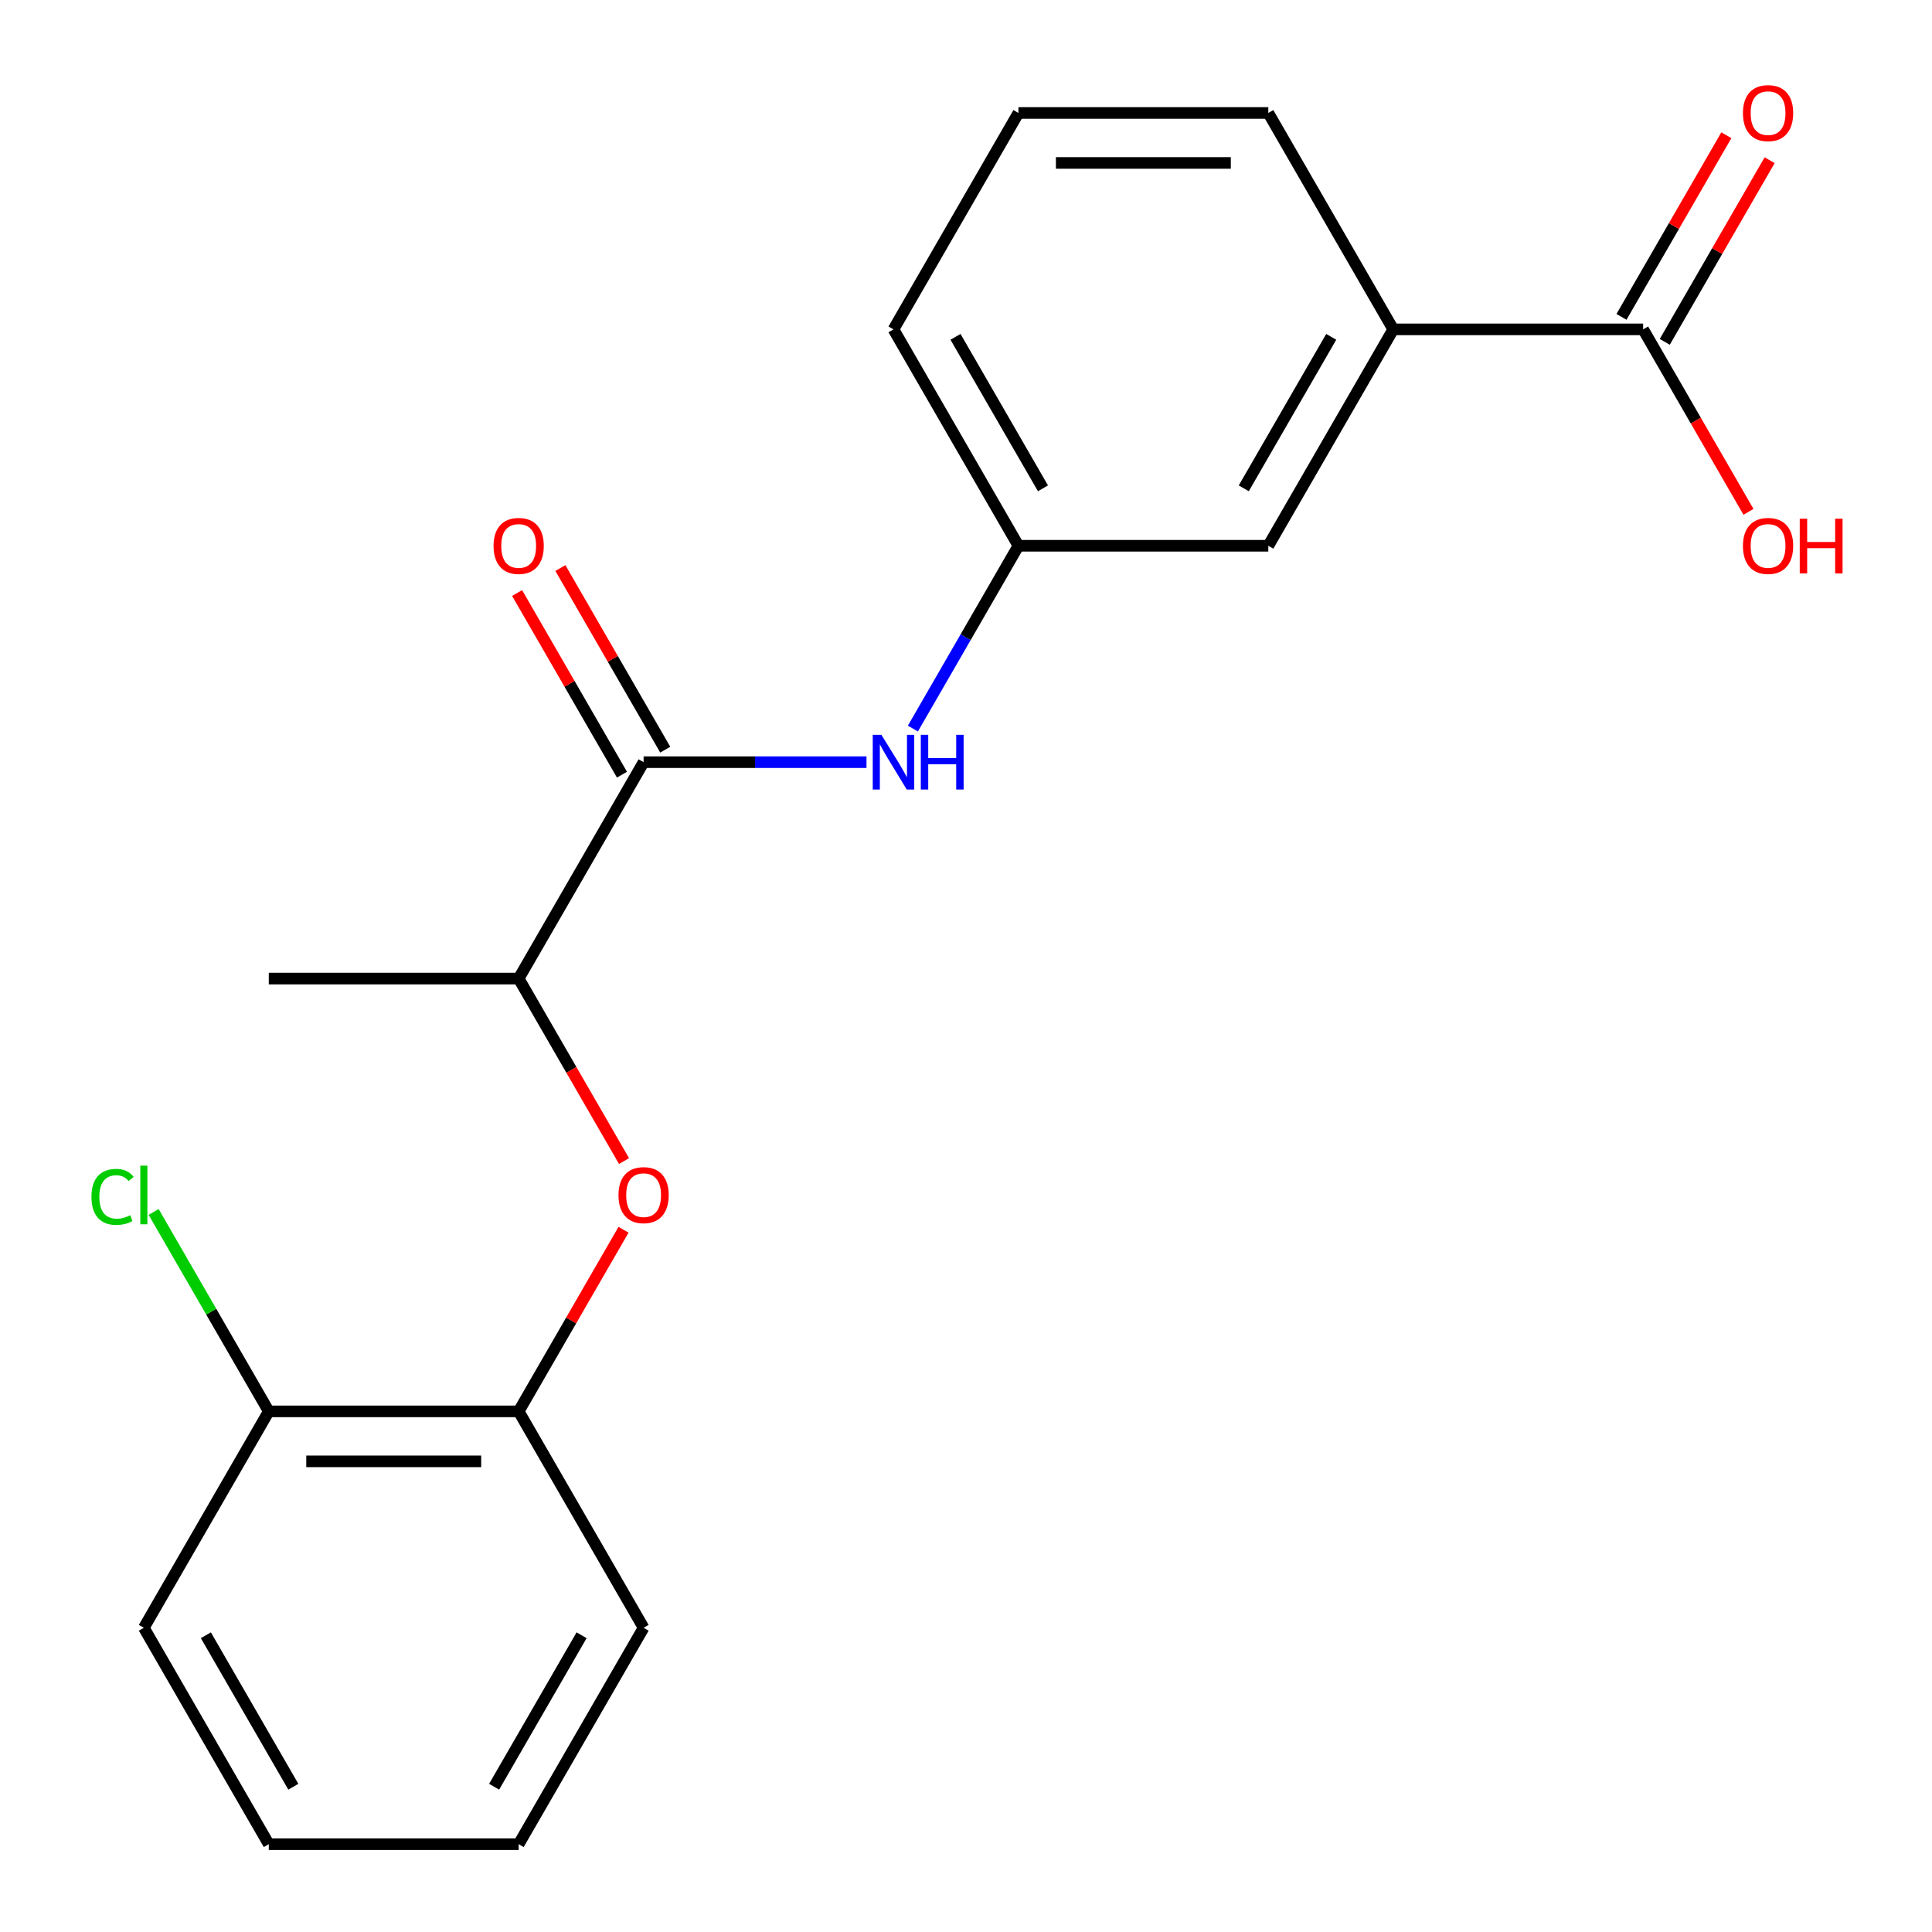<?xml version='1.0' encoding='iso-8859-1'?>
<svg version='1.1' baseProfile='full'
              xmlns='http://www.w3.org/2000/svg'
                      xmlns:rdkit='http://www.rdkit.org/xml'
                      xmlns:xlink='http://www.w3.org/1999/xlink'
                  xml:space='preserve'
width='1000px' height='1000px' viewBox='0 0 1000 1000'>
<!-- END OF HEADER -->
<rect style='opacity:1.0;fill:#FFFFFF;stroke:none' width='1000' height='1000' x='0' y='0'> </rect>
<path class='bond-0' d='M 333.129,394.498 L 390.811,394.498' style='fill:none;fill-rule:evenodd;stroke:#000000;stroke-width:6px;stroke-linecap:butt;stroke-linejoin:miter;stroke-opacity:1' />
<path class='bond-0' d='M 390.811,394.498 L 448.493,394.498' style='fill:none;fill-rule:evenodd;stroke:#0000FF;stroke-width:6px;stroke-linecap:butt;stroke-linejoin:miter;stroke-opacity:1' />
<path class='bond-5' d='M 333.129,394.498 L 268.461,506.508' style='fill:none;fill-rule:evenodd;stroke:#000000;stroke-width:6px;stroke-linecap:butt;stroke-linejoin:miter;stroke-opacity:1' />
<path class='bond-8' d='M 344.33,388.031 L 317.19,341.023' style='fill:none;fill-rule:evenodd;stroke:#000000;stroke-width:6px;stroke-linecap:butt;stroke-linejoin:miter;stroke-opacity:1' />
<path class='bond-8' d='M 317.19,341.023 L 290.05,294.016' style='fill:none;fill-rule:evenodd;stroke:#FF0000;stroke-width:6px;stroke-linecap:butt;stroke-linejoin:miter;stroke-opacity:1' />
<path class='bond-8' d='M 321.928,400.965 L 294.788,353.957' style='fill:none;fill-rule:evenodd;stroke:#000000;stroke-width:6px;stroke-linecap:butt;stroke-linejoin:miter;stroke-opacity:1' />
<path class='bond-8' d='M 294.788,353.957 L 267.648,306.949' style='fill:none;fill-rule:evenodd;stroke:#FF0000;stroke-width:6px;stroke-linecap:butt;stroke-linejoin:miter;stroke-opacity:1' />
<path class='bond-6' d='M 472.509,377.105 L 499.822,329.797' style='fill:none;fill-rule:evenodd;stroke:#0000FF;stroke-width:6px;stroke-linecap:butt;stroke-linejoin:miter;stroke-opacity:1' />
<path class='bond-6' d='M 499.822,329.797 L 527.135,282.489' style='fill:none;fill-rule:evenodd;stroke:#000000;stroke-width:6px;stroke-linecap:butt;stroke-linejoin:miter;stroke-opacity:1' />
<path class='bond-1' d='M 850.479,170.48 L 721.141,170.48' style='fill:none;fill-rule:evenodd;stroke:#000000;stroke-width:6px;stroke-linecap:butt;stroke-linejoin:miter;stroke-opacity:1' />
<path class='bond-9' d='M 861.68,176.946 L 888.82,129.938' style='fill:none;fill-rule:evenodd;stroke:#000000;stroke-width:6px;stroke-linecap:butt;stroke-linejoin:miter;stroke-opacity:1' />
<path class='bond-9' d='M 888.82,129.938 L 915.96,82.93' style='fill:none;fill-rule:evenodd;stroke:#FF0000;stroke-width:6px;stroke-linecap:butt;stroke-linejoin:miter;stroke-opacity:1' />
<path class='bond-9' d='M 839.278,164.013 L 866.418,117.005' style='fill:none;fill-rule:evenodd;stroke:#000000;stroke-width:6px;stroke-linecap:butt;stroke-linejoin:miter;stroke-opacity:1' />
<path class='bond-9' d='M 866.418,117.005 L 893.558,69.997' style='fill:none;fill-rule:evenodd;stroke:#FF0000;stroke-width:6px;stroke-linecap:butt;stroke-linejoin:miter;stroke-opacity:1' />
<path class='bond-11' d='M 850.479,170.48 L 877.746,217.708' style='fill:none;fill-rule:evenodd;stroke:#000000;stroke-width:6px;stroke-linecap:butt;stroke-linejoin:miter;stroke-opacity:1' />
<path class='bond-11' d='M 877.746,217.708 L 905.013,264.936' style='fill:none;fill-rule:evenodd;stroke:#FF0000;stroke-width:6px;stroke-linecap:butt;stroke-linejoin:miter;stroke-opacity:1' />
<path class='bond-2' d='M 322.995,600.964 L 295.728,553.736' style='fill:none;fill-rule:evenodd;stroke:#FF0000;stroke-width:6px;stroke-linecap:butt;stroke-linejoin:miter;stroke-opacity:1' />
<path class='bond-2' d='M 295.728,553.736 L 268.461,506.508' style='fill:none;fill-rule:evenodd;stroke:#000000;stroke-width:6px;stroke-linecap:butt;stroke-linejoin:miter;stroke-opacity:1' />
<path class='bond-4' d='M 322.741,636.511 L 295.601,683.519' style='fill:none;fill-rule:evenodd;stroke:#FF0000;stroke-width:6px;stroke-linecap:butt;stroke-linejoin:miter;stroke-opacity:1' />
<path class='bond-4' d='M 295.601,683.519 L 268.461,730.527' style='fill:none;fill-rule:evenodd;stroke:#000000;stroke-width:6px;stroke-linecap:butt;stroke-linejoin:miter;stroke-opacity:1' />
<path class='bond-3' d='M 721.141,170.48 L 656.473,282.489' style='fill:none;fill-rule:evenodd;stroke:#000000;stroke-width:6px;stroke-linecap:butt;stroke-linejoin:miter;stroke-opacity:1' />
<path class='bond-3' d='M 689.039,174.347 L 643.771,252.754' style='fill:none;fill-rule:evenodd;stroke:#000000;stroke-width:6px;stroke-linecap:butt;stroke-linejoin:miter;stroke-opacity:1' />
<path class='bond-21' d='M 721.141,170.48 L 656.473,58.47' style='fill:none;fill-rule:evenodd;stroke:#000000;stroke-width:6px;stroke-linecap:butt;stroke-linejoin:miter;stroke-opacity:1' />
<path class='bond-10' d='M 268.461,730.527 L 139.123,730.527' style='fill:none;fill-rule:evenodd;stroke:#000000;stroke-width:6px;stroke-linecap:butt;stroke-linejoin:miter;stroke-opacity:1' />
<path class='bond-10' d='M 249.06,756.394 L 158.524,756.394' style='fill:none;fill-rule:evenodd;stroke:#000000;stroke-width:6px;stroke-linecap:butt;stroke-linejoin:miter;stroke-opacity:1' />
<path class='bond-15' d='M 268.461,730.527 L 333.129,842.536' style='fill:none;fill-rule:evenodd;stroke:#000000;stroke-width:6px;stroke-linecap:butt;stroke-linejoin:miter;stroke-opacity:1' />
<path class='bond-17' d='M 268.461,506.508 L 139.123,506.508' style='fill:none;fill-rule:evenodd;stroke:#000000;stroke-width:6px;stroke-linecap:butt;stroke-linejoin:miter;stroke-opacity:1' />
<path class='bond-7' d='M 527.135,282.489 L 656.473,282.489' style='fill:none;fill-rule:evenodd;stroke:#000000;stroke-width:6px;stroke-linecap:butt;stroke-linejoin:miter;stroke-opacity:1' />
<path class='bond-16' d='M 527.135,282.489 L 462.467,170.48' style='fill:none;fill-rule:evenodd;stroke:#000000;stroke-width:6px;stroke-linecap:butt;stroke-linejoin:miter;stroke-opacity:1' />
<path class='bond-16' d='M 539.837,252.754 L 494.569,174.347' style='fill:none;fill-rule:evenodd;stroke:#000000;stroke-width:6px;stroke-linecap:butt;stroke-linejoin:miter;stroke-opacity:1' />
<path class='bond-12' d='M 139.123,730.527 L 109.326,678.916' style='fill:none;fill-rule:evenodd;stroke:#000000;stroke-width:6px;stroke-linecap:butt;stroke-linejoin:miter;stroke-opacity:1' />
<path class='bond-12' d='M 109.326,678.916 L 79.528,627.305' style='fill:none;fill-rule:evenodd;stroke:#00CC00;stroke-width:6px;stroke-linecap:butt;stroke-linejoin:miter;stroke-opacity:1' />
<path class='bond-18' d='M 139.123,730.527 L 74.455,842.536' style='fill:none;fill-rule:evenodd;stroke:#000000;stroke-width:6px;stroke-linecap:butt;stroke-linejoin:miter;stroke-opacity:1' />
<path class='bond-13' d='M 656.473,58.47 L 527.135,58.47' style='fill:none;fill-rule:evenodd;stroke:#000000;stroke-width:6px;stroke-linecap:butt;stroke-linejoin:miter;stroke-opacity:1' />
<path class='bond-13' d='M 637.072,84.338 L 546.536,84.338' style='fill:none;fill-rule:evenodd;stroke:#000000;stroke-width:6px;stroke-linecap:butt;stroke-linejoin:miter;stroke-opacity:1' />
<path class='bond-14' d='M 527.135,58.47 L 462.467,170.48' style='fill:none;fill-rule:evenodd;stroke:#000000;stroke-width:6px;stroke-linecap:butt;stroke-linejoin:miter;stroke-opacity:1' />
<path class='bond-19' d='M 333.129,842.536 L 268.461,954.545' style='fill:none;fill-rule:evenodd;stroke:#000000;stroke-width:6px;stroke-linecap:butt;stroke-linejoin:miter;stroke-opacity:1' />
<path class='bond-19' d='M 301.027,846.404 L 255.759,924.81' style='fill:none;fill-rule:evenodd;stroke:#000000;stroke-width:6px;stroke-linecap:butt;stroke-linejoin:miter;stroke-opacity:1' />
<path class='bond-22' d='M 74.455,842.536 L 139.123,954.545' style='fill:none;fill-rule:evenodd;stroke:#000000;stroke-width:6px;stroke-linecap:butt;stroke-linejoin:miter;stroke-opacity:1' />
<path class='bond-22' d='M 106.557,846.404 L 151.825,924.81' style='fill:none;fill-rule:evenodd;stroke:#000000;stroke-width:6px;stroke-linecap:butt;stroke-linejoin:miter;stroke-opacity:1' />
<path class='bond-20' d='M 268.461,954.545 L 139.123,954.545' style='fill:none;fill-rule:evenodd;stroke:#000000;stroke-width:6px;stroke-linecap:butt;stroke-linejoin:miter;stroke-opacity:1' />
<path  class='atom-1' d='M 456.207 380.338
L 465.487 395.338
Q 466.407 396.818, 467.887 399.498
Q 469.367 402.178, 469.447 402.338
L 469.447 380.338
L 473.207 380.338
L 473.207 408.658
L 469.327 408.658
L 459.367 392.258
Q 458.207 390.338, 456.967 388.138
Q 455.767 385.938, 455.407 385.258
L 455.407 408.658
L 451.727 408.658
L 451.727 380.338
L 456.207 380.338
' fill='#0000FF'/>
<path  class='atom-1' d='M 476.607 380.338
L 480.447 380.338
L 480.447 392.378
L 494.927 392.378
L 494.927 380.338
L 498.767 380.338
L 498.767 408.658
L 494.927 408.658
L 494.927 395.578
L 480.447 395.578
L 480.447 408.658
L 476.607 408.658
L 476.607 380.338
' fill='#0000FF'/>
<path  class='atom-3' d='M 320.129 618.597
Q 320.129 611.797, 323.489 607.997
Q 326.849 604.197, 333.129 604.197
Q 339.409 604.197, 342.769 607.997
Q 346.129 611.797, 346.129 618.597
Q 346.129 625.477, 342.729 629.397
Q 339.329 633.277, 333.129 633.277
Q 326.889 633.277, 323.489 629.397
Q 320.129 625.517, 320.129 618.597
M 333.129 630.077
Q 337.449 630.077, 339.769 627.197
Q 342.129 624.277, 342.129 618.597
Q 342.129 613.037, 339.769 610.237
Q 337.449 607.397, 333.129 607.397
Q 328.809 607.397, 326.449 610.197
Q 324.129 612.997, 324.129 618.597
Q 324.129 624.317, 326.449 627.197
Q 328.809 630.077, 333.129 630.077
' fill='#FF0000'/>
<path  class='atom-9' d='M 255.461 282.569
Q 255.461 275.769, 258.821 271.969
Q 262.181 268.169, 268.461 268.169
Q 274.741 268.169, 278.101 271.969
Q 281.461 275.769, 281.461 282.569
Q 281.461 289.449, 278.061 293.369
Q 274.661 297.249, 268.461 297.249
Q 262.221 297.249, 258.821 293.369
Q 255.461 289.489, 255.461 282.569
M 268.461 294.049
Q 272.781 294.049, 275.101 291.169
Q 277.461 288.249, 277.461 282.569
Q 277.461 277.009, 275.101 274.209
Q 272.781 271.369, 268.461 271.369
Q 264.141 271.369, 261.781 274.169
Q 259.461 276.969, 259.461 282.569
Q 259.461 288.289, 261.781 291.169
Q 264.141 294.049, 268.461 294.049
' fill='#FF0000'/>
<path  class='atom-10' d='M 902.147 58.55
Q 902.147 51.75, 905.507 47.95
Q 908.867 44.15, 915.147 44.15
Q 921.427 44.15, 924.787 47.95
Q 928.147 51.75, 928.147 58.55
Q 928.147 65.43, 924.747 69.35
Q 921.347 73.23, 915.147 73.23
Q 908.907 73.23, 905.507 69.35
Q 902.147 65.47, 902.147 58.55
M 915.147 70.03
Q 919.467 70.03, 921.787 67.15
Q 924.147 64.23, 924.147 58.55
Q 924.147 52.99, 921.787 50.19
Q 919.467 47.35, 915.147 47.35
Q 910.827 47.35, 908.467 50.15
Q 906.147 52.95, 906.147 58.55
Q 906.147 64.27, 908.467 67.15
Q 910.827 70.03, 915.147 70.03
' fill='#FF0000'/>
<path  class='atom-12' d='M 902.147 282.569
Q 902.147 275.769, 905.507 271.969
Q 908.867 268.169, 915.147 268.169
Q 921.427 268.169, 924.787 271.969
Q 928.147 275.769, 928.147 282.569
Q 928.147 289.449, 924.747 293.369
Q 921.347 297.249, 915.147 297.249
Q 908.907 297.249, 905.507 293.369
Q 902.147 289.489, 902.147 282.569
M 915.147 294.049
Q 919.467 294.049, 921.787 291.169
Q 924.147 288.249, 924.147 282.569
Q 924.147 277.009, 921.787 274.209
Q 919.467 271.369, 915.147 271.369
Q 910.827 271.369, 908.467 274.169
Q 906.147 276.969, 906.147 282.569
Q 906.147 288.289, 908.467 291.169
Q 910.827 294.049, 915.147 294.049
' fill='#FF0000'/>
<path  class='atom-12' d='M 931.547 268.489
L 935.387 268.489
L 935.387 280.529
L 949.867 280.529
L 949.867 268.489
L 953.707 268.489
L 953.707 296.809
L 949.867 296.809
L 949.867 283.729
L 935.387 283.729
L 935.387 296.809
L 931.547 296.809
L 931.547 268.489
' fill='#FF0000'/>
<path  class='atom-13' d='M 47.335 619.497
Q 47.335 612.457, 50.615 608.777
Q 53.935 605.057, 60.215 605.057
Q 66.055 605.057, 69.175 609.177
L 66.535 611.337
Q 64.255 608.337, 60.215 608.337
Q 55.935 608.337, 53.655 611.217
Q 51.415 614.057, 51.415 619.497
Q 51.415 625.097, 53.735 627.977
Q 56.095 630.857, 60.655 630.857
Q 63.775 630.857, 67.415 628.977
L 68.535 631.977
Q 67.055 632.937, 64.815 633.497
Q 62.575 634.057, 60.095 634.057
Q 53.935 634.057, 50.615 630.297
Q 47.335 626.537, 47.335 619.497
' fill='#00CC00'/>
<path  class='atom-13' d='M 72.615 603.337
L 76.295 603.337
L 76.295 633.697
L 72.615 633.697
L 72.615 603.337
' fill='#00CC00'/>
</svg>
